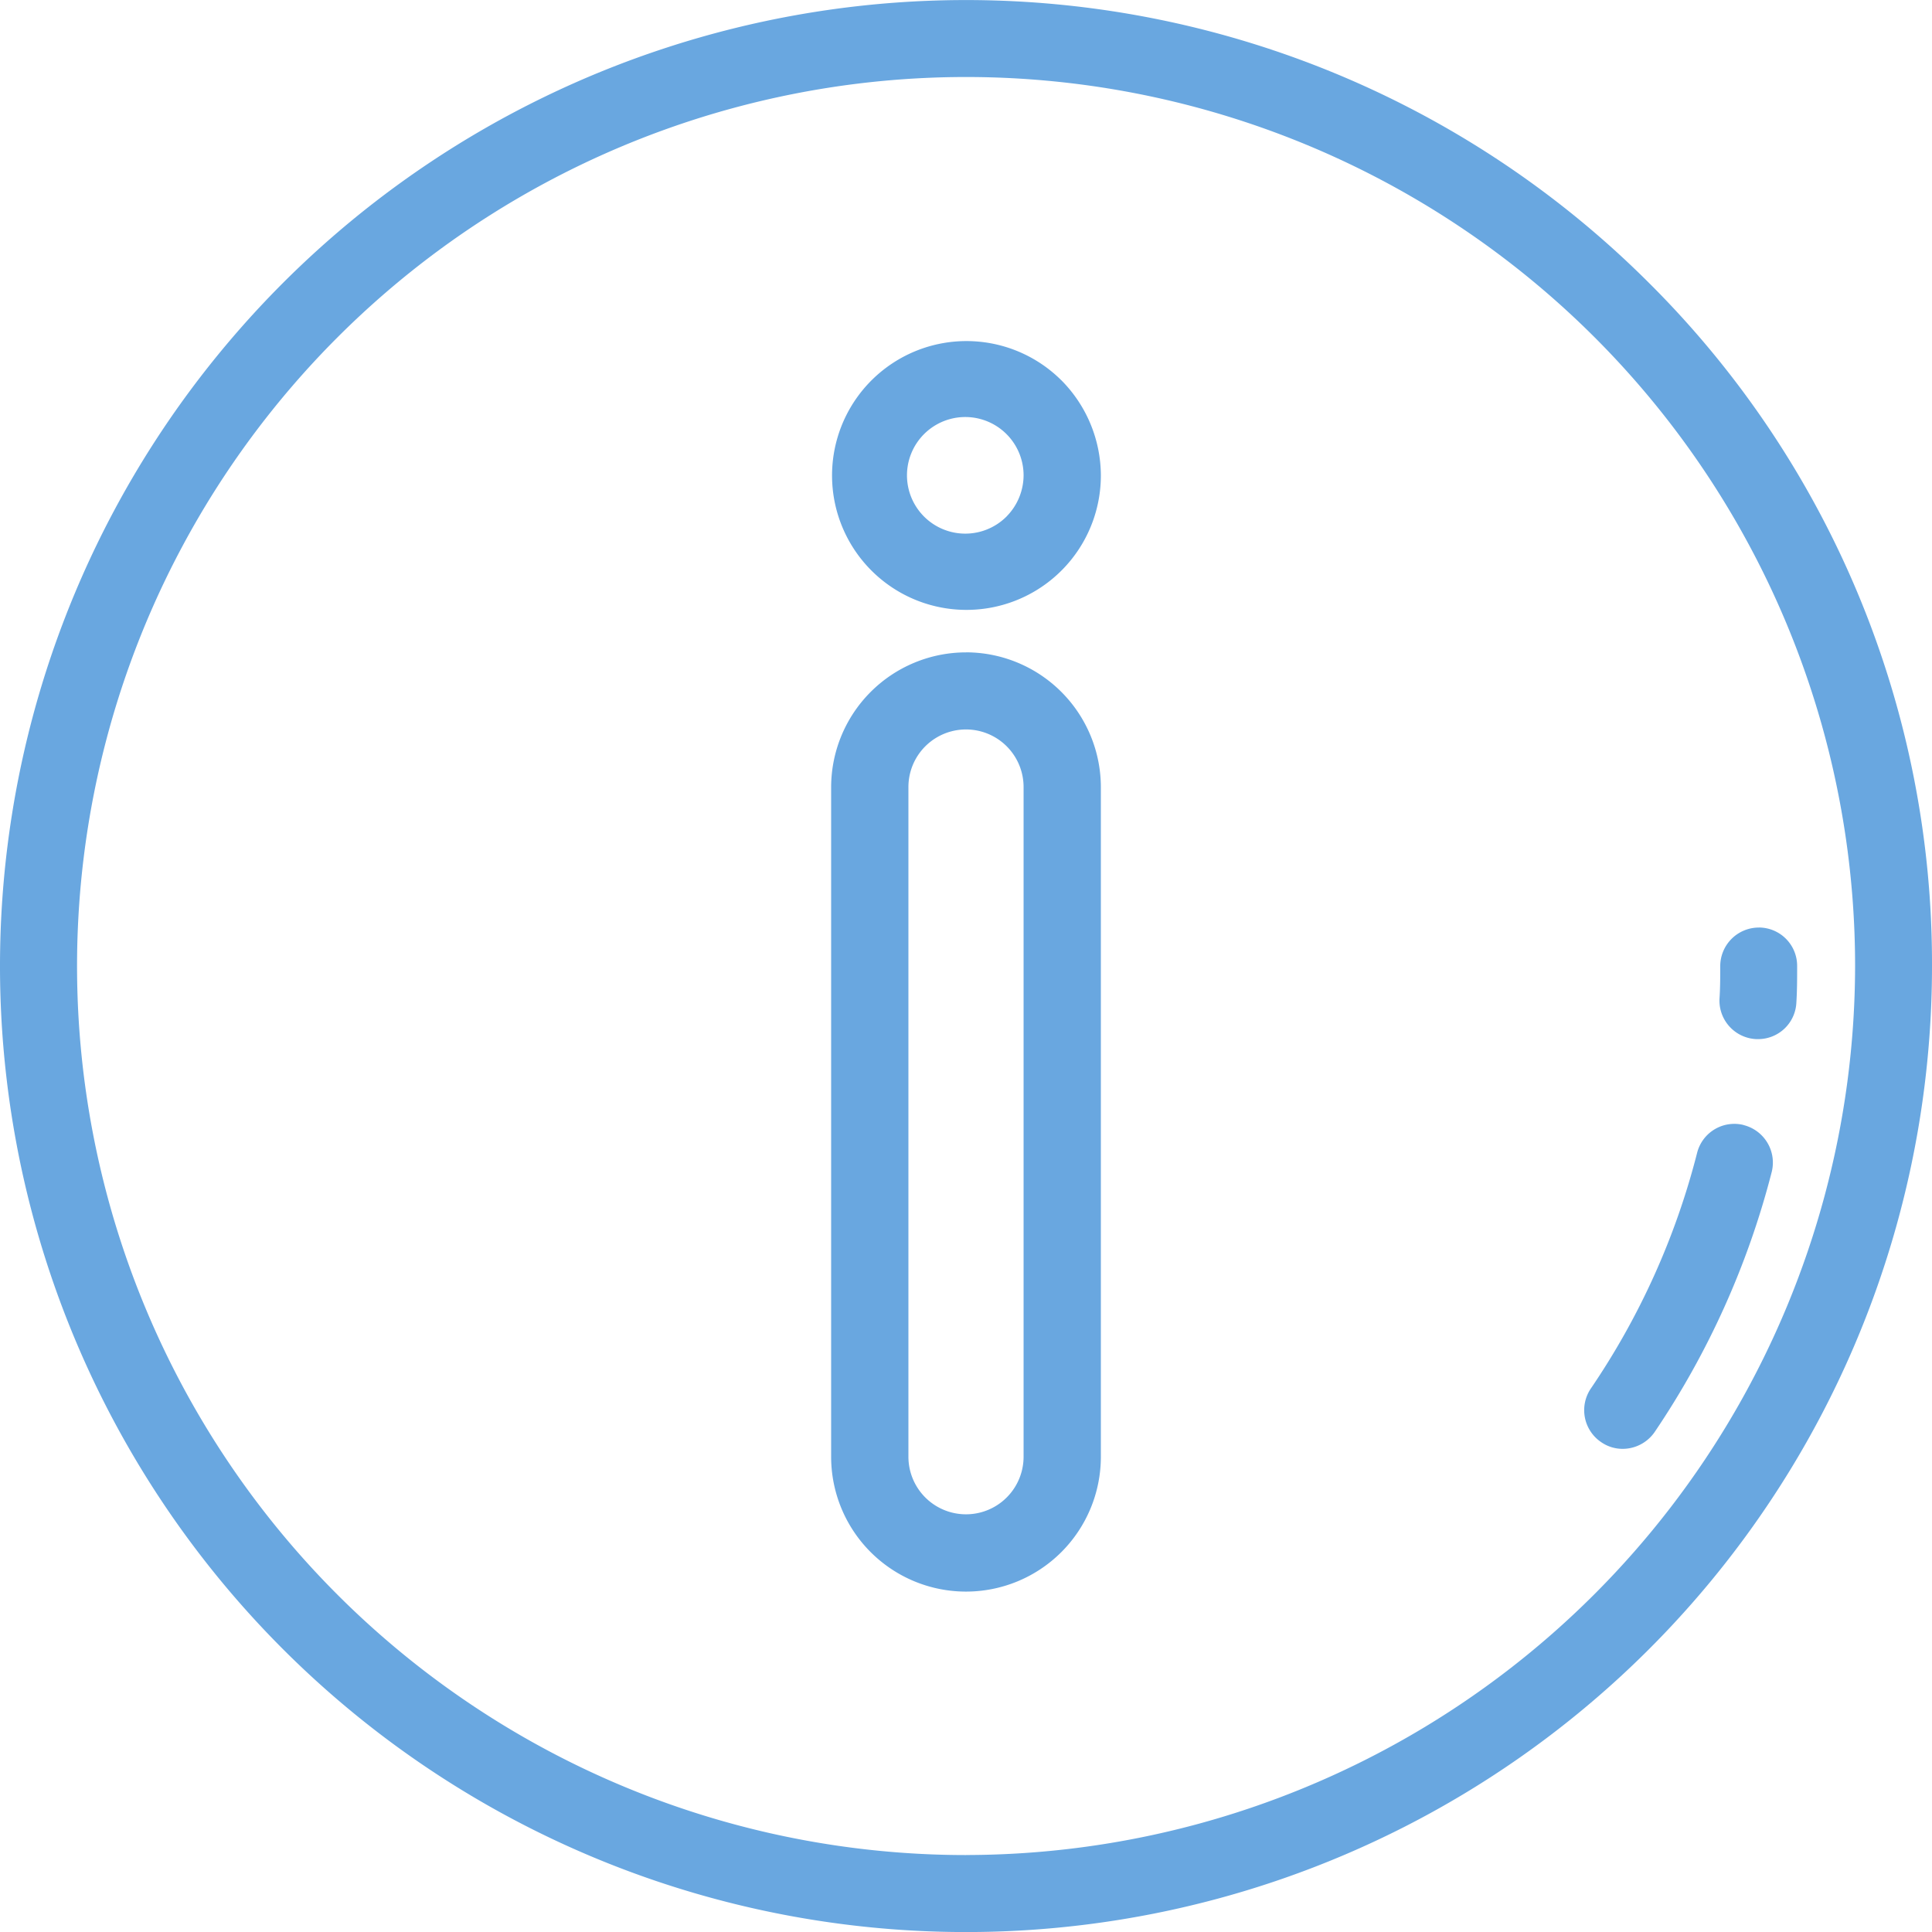 <svg xmlns="http://www.w3.org/2000/svg" width="51" height="51" viewBox="0 0 51 51">
  <defs>
    <style>
      .cls-1 {
        fill: #69a7e0;
        fill-rule: evenodd;
      }
    </style>
  </defs>
  <path id="drugie_uslugi" class="cls-1" d="M1153.53,553.469A25.5,25.5,0,1,0,1161,571.5,25.336,25.336,0,0,0,1153.53,553.469Zm-18.03,41.5a23.468,23.468,0,1,1,23.47-23.468A23.5,23.5,0,0,1,1135.5,594.968Zm20.53-19.271a1.013,1.013,0,0,0-1.23.733,19.7,19.7,0,0,1-2.81,6.229,1.018,1.018,0,0,0,.28,1.411,0.989,0.989,0,0,0,.56.175,1.028,1.028,0,0,0,.85-0.446,22.027,22.027,0,0,0,3.09-6.867A1.021,1.021,0,0,0,1156.03,575.7Zm0.4-5.213a1.02,1.02,0,0,0-1.02,1.016c0,0.29,0,.583-0.02.87a1.018,1.018,0,0,0,.97,1.059h0.05a1.01,1.01,0,0,0,1.01-.972c0.02-.316.02-0.639,0.02-0.958A1.012,1.012,0,0,0,1156.43,570.484Zm-20.93-7.264a3.564,3.564,0,0,0-3.56,3.556v17.677a3.56,3.56,0,0,0,7.12,0V566.776A3.564,3.564,0,0,0,1135.5,563.22Zm1.52,21.233a1.52,1.52,0,1,1-3.04,0V566.776a1.52,1.52,0,1,1,3.04,0v17.677Zm0.99-28.422a3.548,3.548,0,1,0,1.05,2.516A3.58,3.58,0,0,0,1138.01,556.031Zm-1.43,3.593a1.539,1.539,0,1,1,.44-1.077A1.553,1.553,0,0,1,1136.58,559.624Z" transform="translate(-1110 -546)"/>
</svg>
